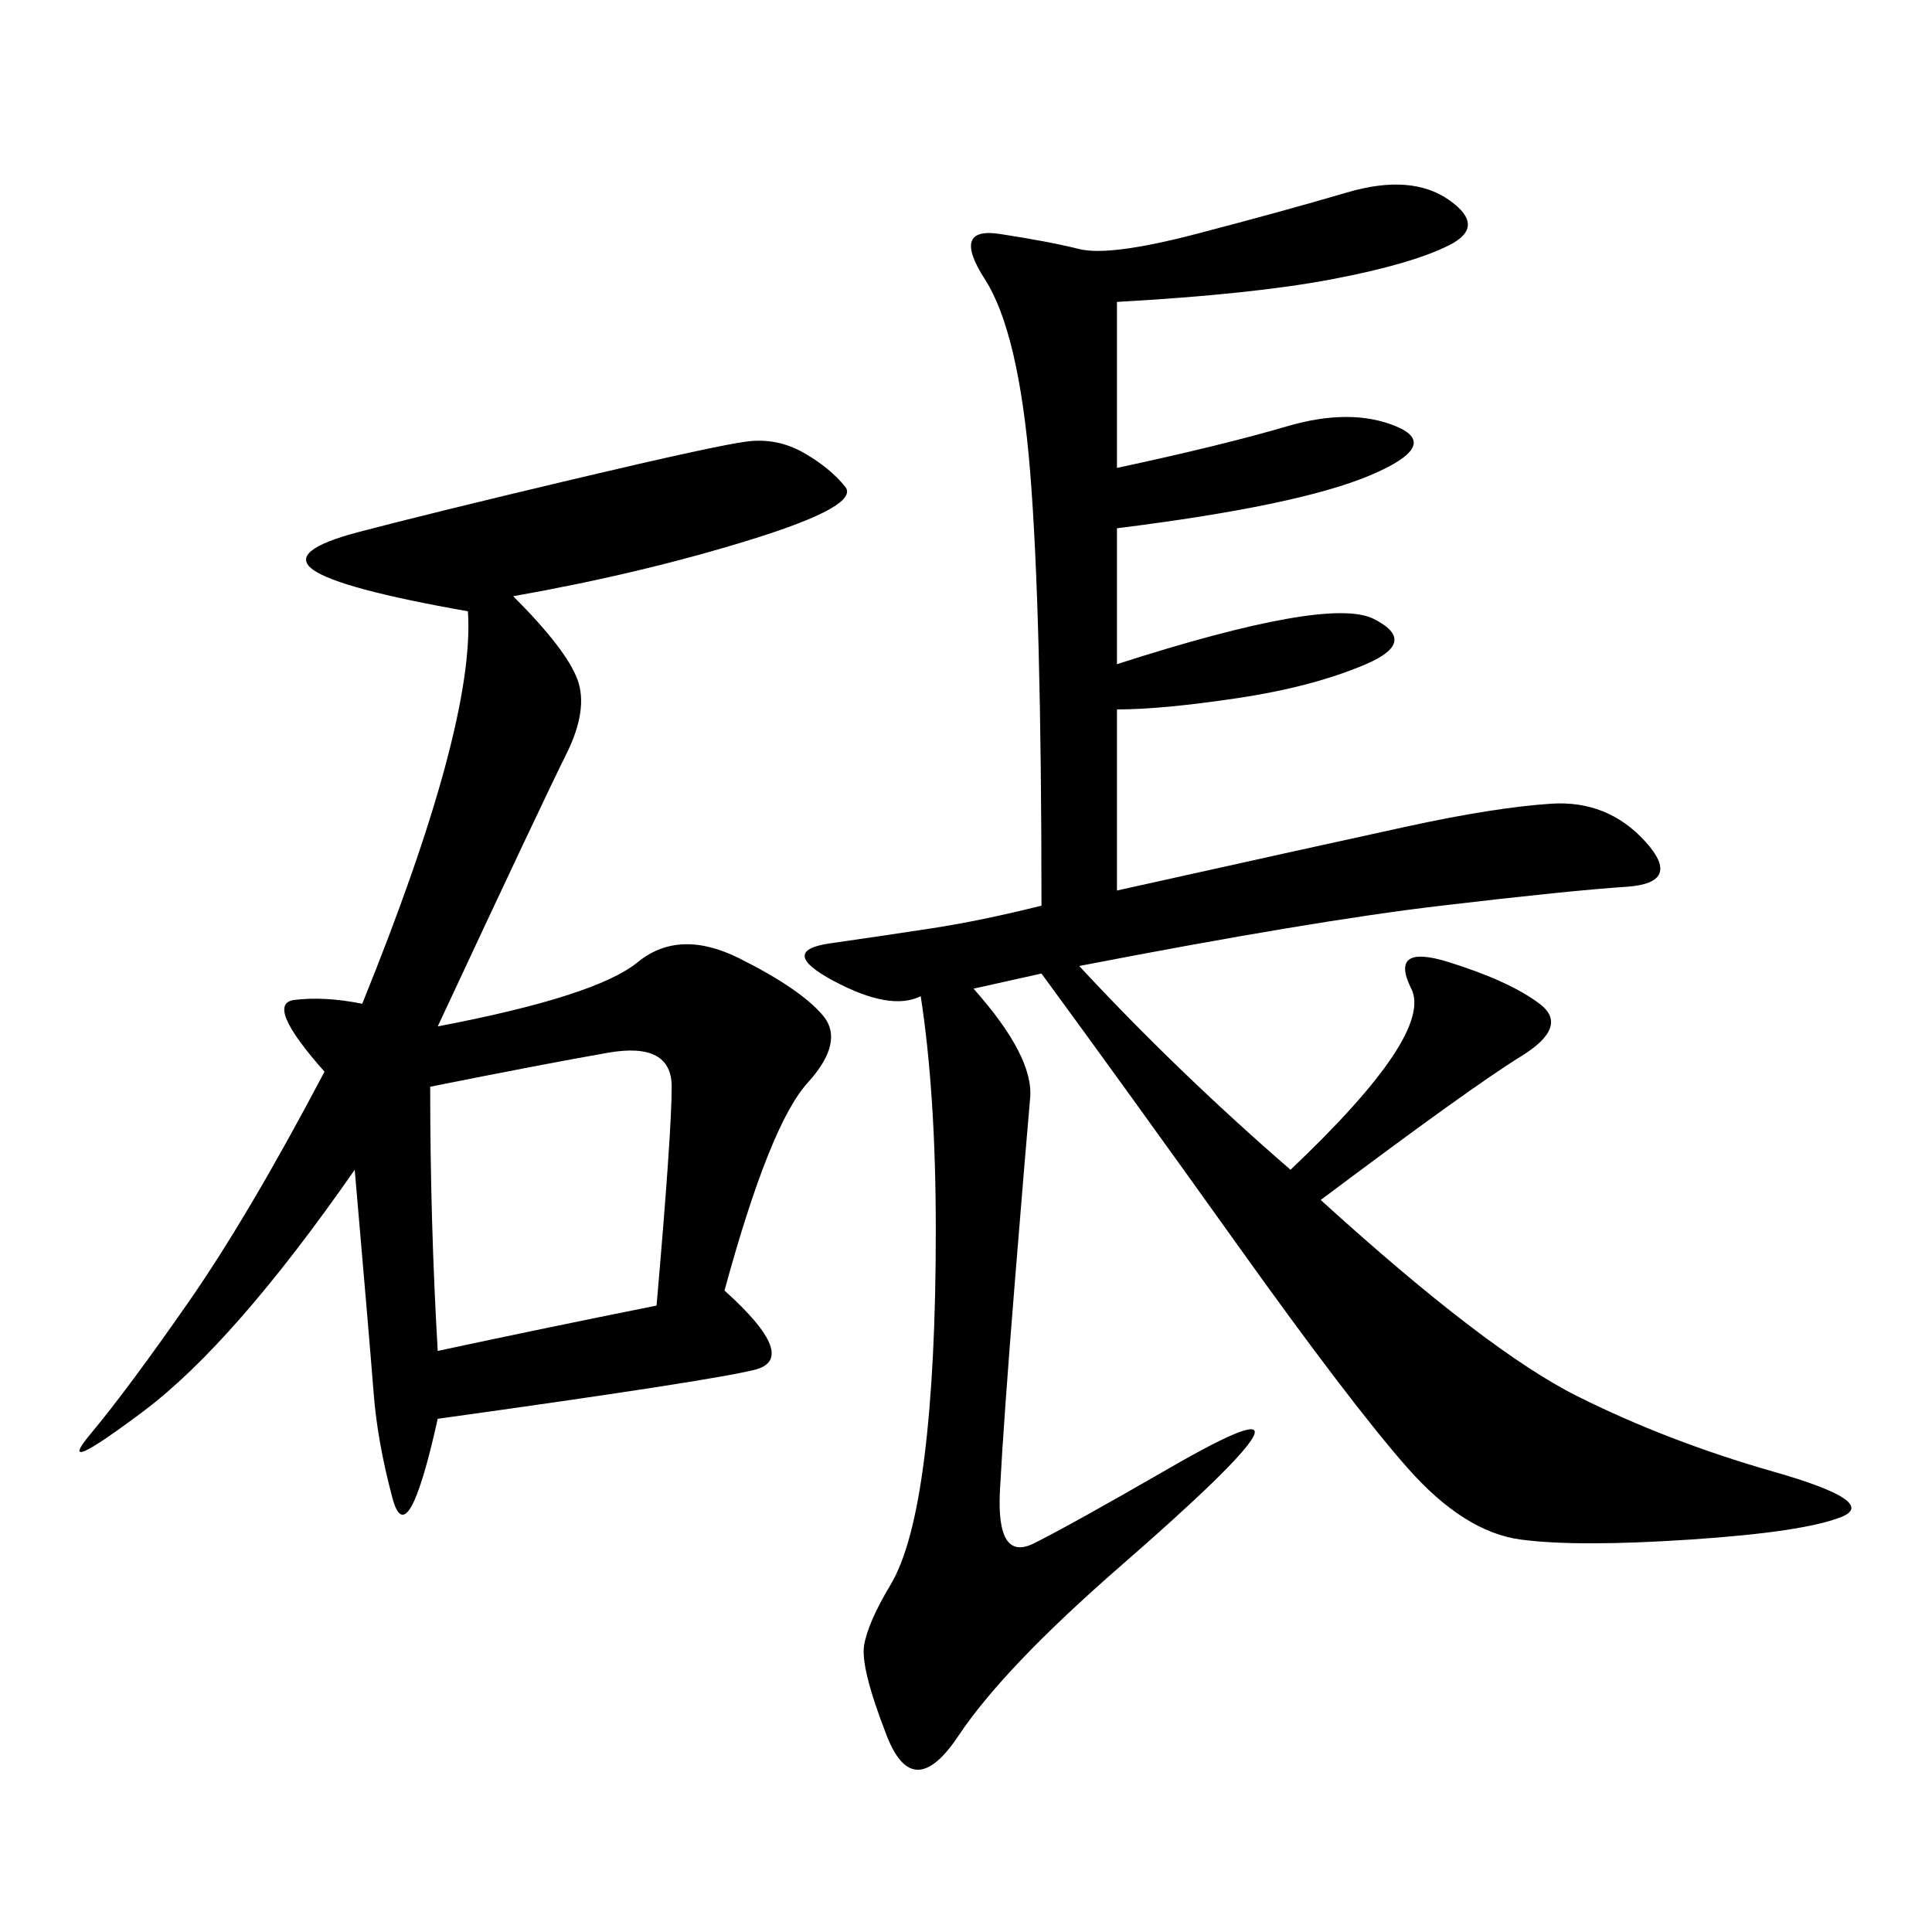 <svg xmlns="http://www.w3.org/2000/svg" xmlns:xlink="http://www.w3.org/1999/xlink" width="300" height="300"><path d="M161.72 140.63Q161.72 94.92 159.96 73.24Q158.20 51.56 152.93 43.36Q147.66 35.16 155.27 36.33Q162.89 37.50 167.58 38.67Q172.27 39.84 185.74 36.33Q199.22 32.81 209.18 29.88Q219.14 26.95 225 31.05Q230.86 35.16 225 38.09Q219.14 41.02 206.84 43.36Q194.53 45.70 173.44 46.88L173.44 46.88L173.44 72.66Q189.84 69.14 199.80 66.21Q209.77 63.28 216.80 66.21Q223.83 69.14 212.70 73.83Q201.56 78.52 173.44 82.03L173.44 82.03L173.44 103.13Q206.25 92.58 213.28 96.09Q220.31 99.61 212.11 103.13Q203.91 106.64 192.19 108.40Q180.47 110.16 173.44 110.16L173.44 110.16L173.44 138.28Q205.08 131.25 218.55 128.32Q232.03 125.39 240.82 124.80Q249.61 124.22 255.47 130.66Q261.33 137.11 252.54 137.70Q243.75 138.28 223.83 140.63Q203.91 142.97 167.58 150L167.58 150Q182.81 166.41 200.39 181.64L200.39 181.64Q222.66 160.55 219.14 153.52Q215.63 146.48 225 149.41Q234.38 152.34 239.06 155.86Q243.75 159.38 236.13 164.06Q228.52 168.75 205.08 186.33L205.08 186.33Q230.86 209.77 244.92 216.80Q258.98 223.83 275.39 228.52Q291.80 233.20 285.94 235.55Q280.08 237.89 262.50 239.06Q244.92 240.23 236.13 239.06Q227.34 237.89 218.55 227.93Q209.77 217.97 192.19 193.36Q174.61 168.75 161.72 151.17L161.72 151.17L151.17 153.52Q160.55 164.06 159.96 170.51Q159.38 176.95 157.62 198.63Q155.86 220.31 155.27 231.45Q154.69 242.58 160.55 239.65Q166.41 236.72 181.64 227.93Q196.88 219.14 194.53 223.24Q192.19 227.34 174.02 243.16Q155.86 258.98 148.83 269.53Q141.80 280.08 137.70 269.53Q133.59 258.98 134.18 255.47Q134.77 251.95 138.28 246.09Q141.80 240.23 143.55 226.17Q145.31 212.11 145.31 191.02L145.31 191.02Q145.31 169.92 142.97 154.69L142.97 154.69Q138.28 157.03 129.49 152.34Q120.70 147.66 128.91 146.48Q137.11 145.31 144.73 144.14Q152.34 142.97 161.72 140.63L161.72 140.63ZM79.69 92.58Q87.89 100.78 89.65 105.47Q91.41 110.16 87.89 117.19Q84.38 124.22 67.97 159.38L67.97 159.38Q92.58 154.69 99.02 149.41Q105.47 144.14 114.84 148.83Q124.22 153.52 127.73 157.62Q131.25 161.72 125.39 168.16Q119.53 174.61 112.50 200.39L112.50 200.39Q124.22 210.94 117.19 212.70Q110.16 214.45 67.97 220.31L67.97 220.31Q63.28 241.41 60.94 232.62Q58.59 223.83 58.01 216.21Q57.42 208.59 55.08 181.64L55.08 181.64Q36.33 208.59 22.27 219.14Q8.20 229.69 14.06 222.66Q19.92 215.63 29.30 202.15Q38.67 188.67 50.39 166.41L50.39 166.41Q41.02 155.86 45.70 155.27Q50.39 154.69 56.25 155.86L56.25 155.86Q73.83 112.50 72.66 94.92L72.66 94.92Q52.73 91.41 48.63 88.48Q44.53 85.55 55.66 82.62Q66.80 79.69 89.06 74.41Q111.33 69.14 116.02 68.55Q120.70 67.97 124.80 70.31Q128.91 72.66 131.25 75.59Q133.59 78.52 116.60 83.79Q99.61 89.06 79.69 92.58L79.69 92.58ZM66.80 168.75Q66.80 189.84 67.97 209.77L67.97 209.77Q84.38 206.25 101.95 202.73L101.95 202.73Q104.30 175.78 104.30 168.75L104.30 168.75Q104.30 161.72 94.34 163.48Q84.38 165.23 66.80 168.75L66.80 168.75Z"/></svg>
